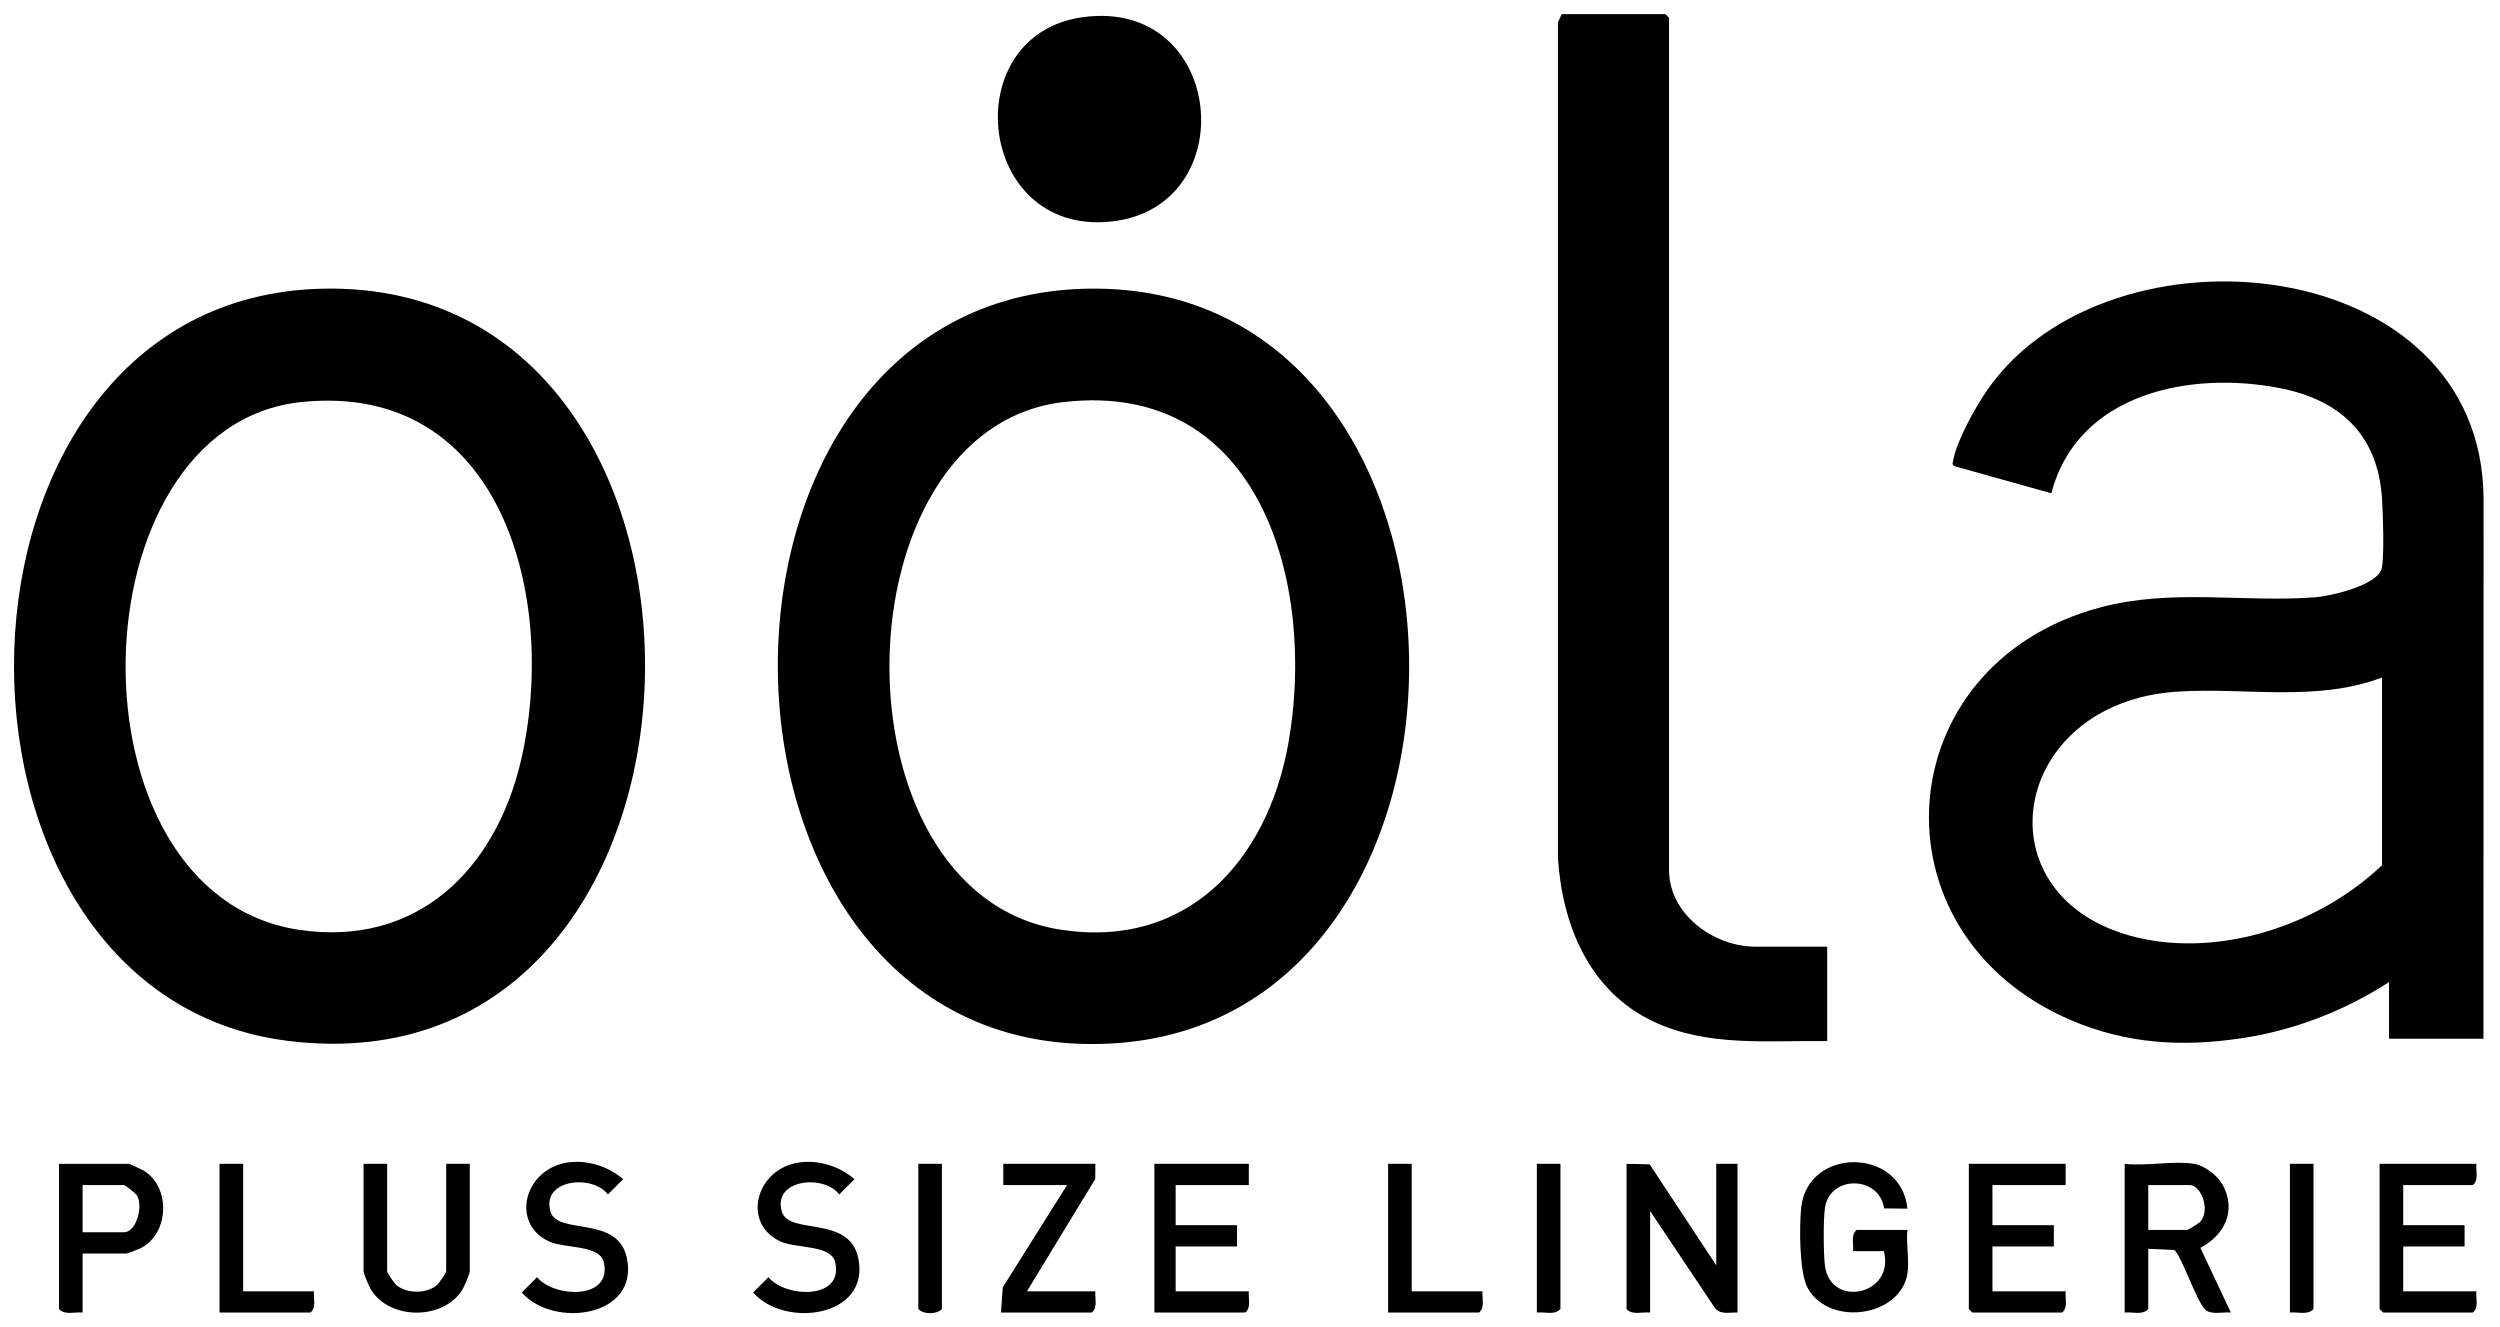 <?xml version="1.0" encoding="UTF-8"?><svg id="Layer_1" xmlns="http://www.w3.org/2000/svg" viewBox="0 0 1059 562"><path d="M1012,416c-18.94,12.23-40.28,20.51-62.67,23.83-25.13,3.73-48.5,2.37-72.01-7.66-86-36.69-78.16-150.87,12.46-174.89,30.38-8.05,60.27-2,90.75-4.25,6.6-.49,27.03-5.1,28.44-12.56,1.05-5.57.45-22.61.07-29.02-1.61-26.68-17.16-41.88-43.01-46.99-38.08-7.54-86.07,2-97.07,44.5l-40.98-11.47c-1.3-.75-.8-1.43-.6-2.52,1.6-8.62,9.65-22.99,14.8-30.29,51.64-73.21,209.48-58.29,209.86,46.77l-.05,228.55h-40v-24ZM1009,287c-27.72,10.48-57.68,4.13-86.54,5.96-71.69,4.55-84.9,88.12-17.09,104.18,35.85,8.49,77.41-5.6,103.64-30.64v-79.5Z"/><path d="M136.8,122.28c188.25-3.89,180.31,343.35-15.17,318.59-158.84-20.12-154.46-315.09,15.17-318.59ZM127.79,170.29c-97,9.9-101.48,208.55-1.16,223.57,50.07,7.5,83.26-25.53,94.05-71.68,15.71-67.2-7.13-160.65-92.89-151.89Z"/><path d="M460.8,122.28c177.77-3.06,181.82,310.64,9.74,319.76-183.64,9.73-189.1-316.66-9.74-319.76ZM450.78,170.28c-96.62,10.87-100.06,207.68-2,223.45,53.9,8.67,87.96-28.96,96.91-78.54,11.99-66.47-11.1-154.34-94.91-144.91Z"/><path d="M774,401v40c-25.03-.35-50.78,2.67-74.03-8.47-26.73-12.82-38.19-40.61-40.02-68.98V9.45s1.55-3.45,1.55-3.45h44l1.5,1.5v361c0,18.81,18.93,32.5,36.5,32.5h30.5Z"/><path d="M458.76,7.26c60.48-8.21,68.3,80.95,11.62,86.62-57.01,5.7-65.39-79.32-11.62-86.62Z"/><path d="M689,493l9.8.21,28.2,42.79v-43h9v63c-3.33-.17-7.22,1.06-9.56-1.94l-27.44-41.06v43c-3.29-.37-7.62,1.24-10-1.5v-61.5Z"/><path d="M929.5,493c4.35.72,9.93,5.03,12.05,8.95,5.91,10.93.77,21.23-9.47,26.65l12.92,27.4c-3.5-.38-8.42,1.24-11.05-1.44-3.58-3.64-10.27-23.44-12.93-25.07l-11.01-.49v25.5c-2.38,2.74-6.71,1.13-10,1.5v-63c8.94,1.05,20.97-1.41,29.5,0ZM910,521h16.5c.35,0,4.94-2.8,5.53-3.47,4.39-4.97.4-15.53-4.53-15.53h-17.5v19Z"/><path d="M808,539.5c-3.03,18.29-32.91,22.66-42.21,6.21-3.67-6.49-3.63-26.46-2.8-34.22,2.76-25.73,42.42-25.61,45,.5l-9.89-.11c-1.91-13.81-22.87-14.34-25.04-.32-.74,4.76-.66,20,.02,24.85,2.53,17.88,29.74,12.07,24.92-6.42h-13.01c.28-3.01-1.1-6.87,1.5-9h21.5c-.66,5.66.9,13.1,0,18.5Z"/><path d="M875,493v9h-31v17h26v9h-26v19h31c-.28,3.02,1.11,6.87-1.5,9h-38l-1.5-1.5v-61.5h41Z"/><path d="M1049,493c-.28,3.02,1.11,6.87-1.5,9h-29.5v17h26v9h-26v19h31c-.28,3.02,1.11,6.87-1.5,9h-38l-1.5-1.5v-61.5h41Z"/><path d="M529,493v9h-31v17h26v9h-26v19h31c-.28,3.02,1.11,6.87-1.5,9h-38.5v-63h40Z"/><path d="M164,493v45.5c0,.72,3.04,5.14,4.04,5.96,4.36,3.59,12.56,3.59,16.92,0,1-.82,4.04-5.24,4.04-5.96v-45.5h10v45.5c0,1.01-2.38,6.58-3.16,7.84-7.99,12.92-30.68,12.92-38.67,0-.78-1.26-3.16-6.83-3.16-7.84v-45.5h10Z"/><path d="M35,531v25c-3.29-.37-7.62,1.24-10-1.5v-61.5h29.5c.44,0,5.97,2.59,6.84,3.16,11.17,7.32,10.15,26.84-2,32.68-.95.46-5.3,2.16-5.84,2.16h-18.5ZM35,522h17.5c5.19,0,8.25-10.84,5.55-15.55-.49-.85-4.91-4.45-5.55-4.45h-17.5v20Z"/><path d="M241.79,492.27c7.9-.72,16.14,2.02,22.19,7.23l-6.48,6.47c-6.43-8.63-28.39-6.52-24.29,7.32,2.99,10.08,28.51,1.24,32.35,19.65,5.23,25.06-31.16,29.87-44.54,14.56l6.48-6.47c7.29,8.78,31.94,9.68,28.28-6.32-1.73-7.55-16.46-5.73-23.17-8.82-16.92-7.78-10.24-31.86,9.18-33.62Z"/><path d="M339.79,492.27c7.9-.72,16.14,2.02,22.19,7.23l-6.48,6.47c-6.43-8.63-28.39-6.52-24.29,7.32,2.99,10.08,28.51,1.24,32.35,19.65,5.23,25.06-31.16,29.87-44.54,14.56l6.48-6.47c7.29,8.78,31.94,9.68,28.28-6.32-1.73-7.55-16.46-5.73-23.17-8.82-16.92-7.78-10.24-31.86,9.18-33.62Z"/><path d="M464,493l-.06,6.44-28.94,47.56h29c-.28,3.02,1.11,6.87-1.5,9h-38.5l.78-10.72,27.22-43.28h-27v-9h39Z"/><path d="M103,493v54h30c-.28,3.02,1.11,6.87-1.5,9h-38.5v-63h10Z"/><path d="M598,493v54h30c-.28,3.02,1.11,6.87-1.5,9h-38.5v-63h10Z"/><path d="M661,493v61.5c-2.38,2.74-6.71,1.13-10,1.5v-63h10Z"/><path d="M980,493v61.5c-2.38,2.74-6.71,1.13-10,1.5v-63h10Z"/><path d="M399,493v61.5c-2.15,2.36-7.85,2.36-10,0v-61.5h10Z"/></svg>